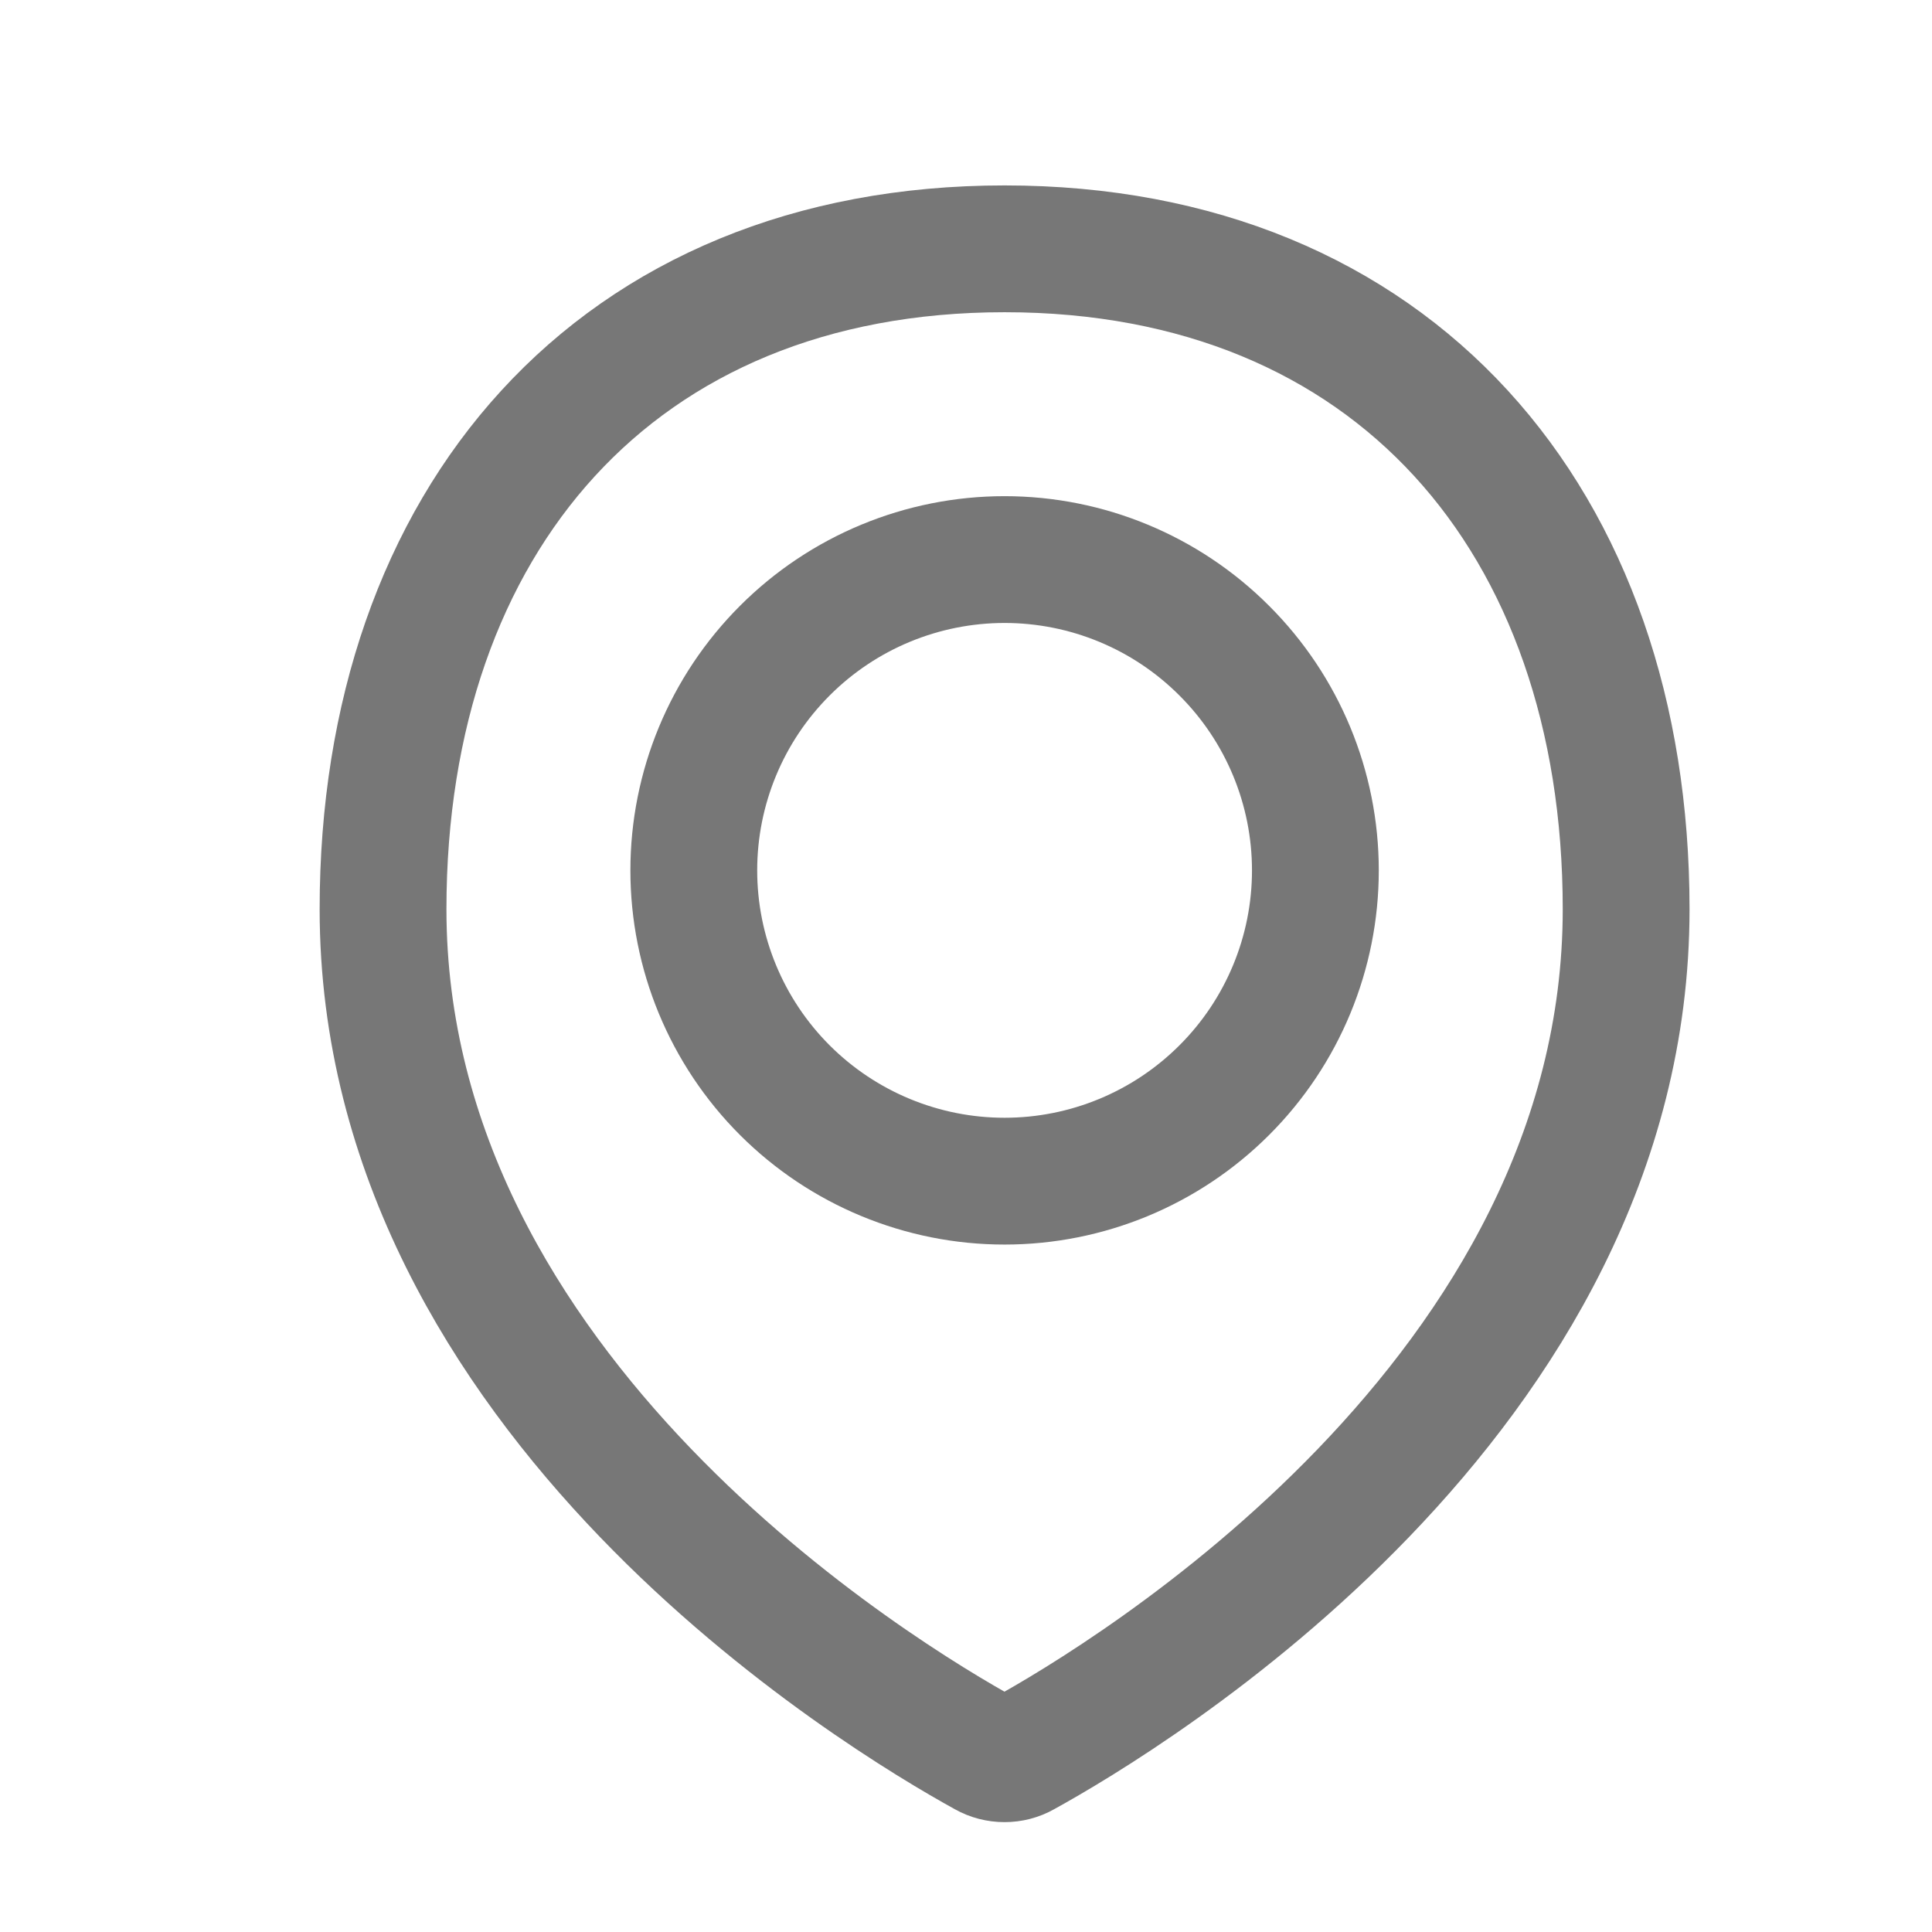 <svg width="19" height="19" viewBox="0 0 19 19" fill="none" xmlns="http://www.w3.org/2000/svg">
<path d="M15.992 8.941C15.992 13.734 11.083 16.686 10.063 17.248C10.007 17.28 9.943 17.296 9.879 17.296C9.814 17.296 9.751 17.28 9.694 17.248C8.673 16.686 3.767 13.734 3.767 8.941C3.767 5.121 6.059 2.447 9.879 2.447C13.7 2.447 15.992 5.121 15.992 8.941Z" stroke="#777777" stroke-width="1.247" stroke-linecap="round" stroke-linejoin="round"/>
<path d="M6.823 8.56C6.823 9.37 7.145 10.148 7.718 10.721C8.291 11.294 9.069 11.616 9.879 11.616C10.69 11.616 11.467 11.294 12.04 10.721C12.614 10.148 12.936 9.37 12.936 8.56C12.936 7.749 12.614 6.972 12.04 6.399C11.467 5.825 10.69 5.503 9.879 5.503C9.069 5.503 8.291 5.825 7.718 6.399C7.145 6.972 6.823 7.749 6.823 8.56V8.56Z" stroke="#777777" stroke-width="1.247" stroke-linecap="round" stroke-linejoin="round"/>
</svg>
